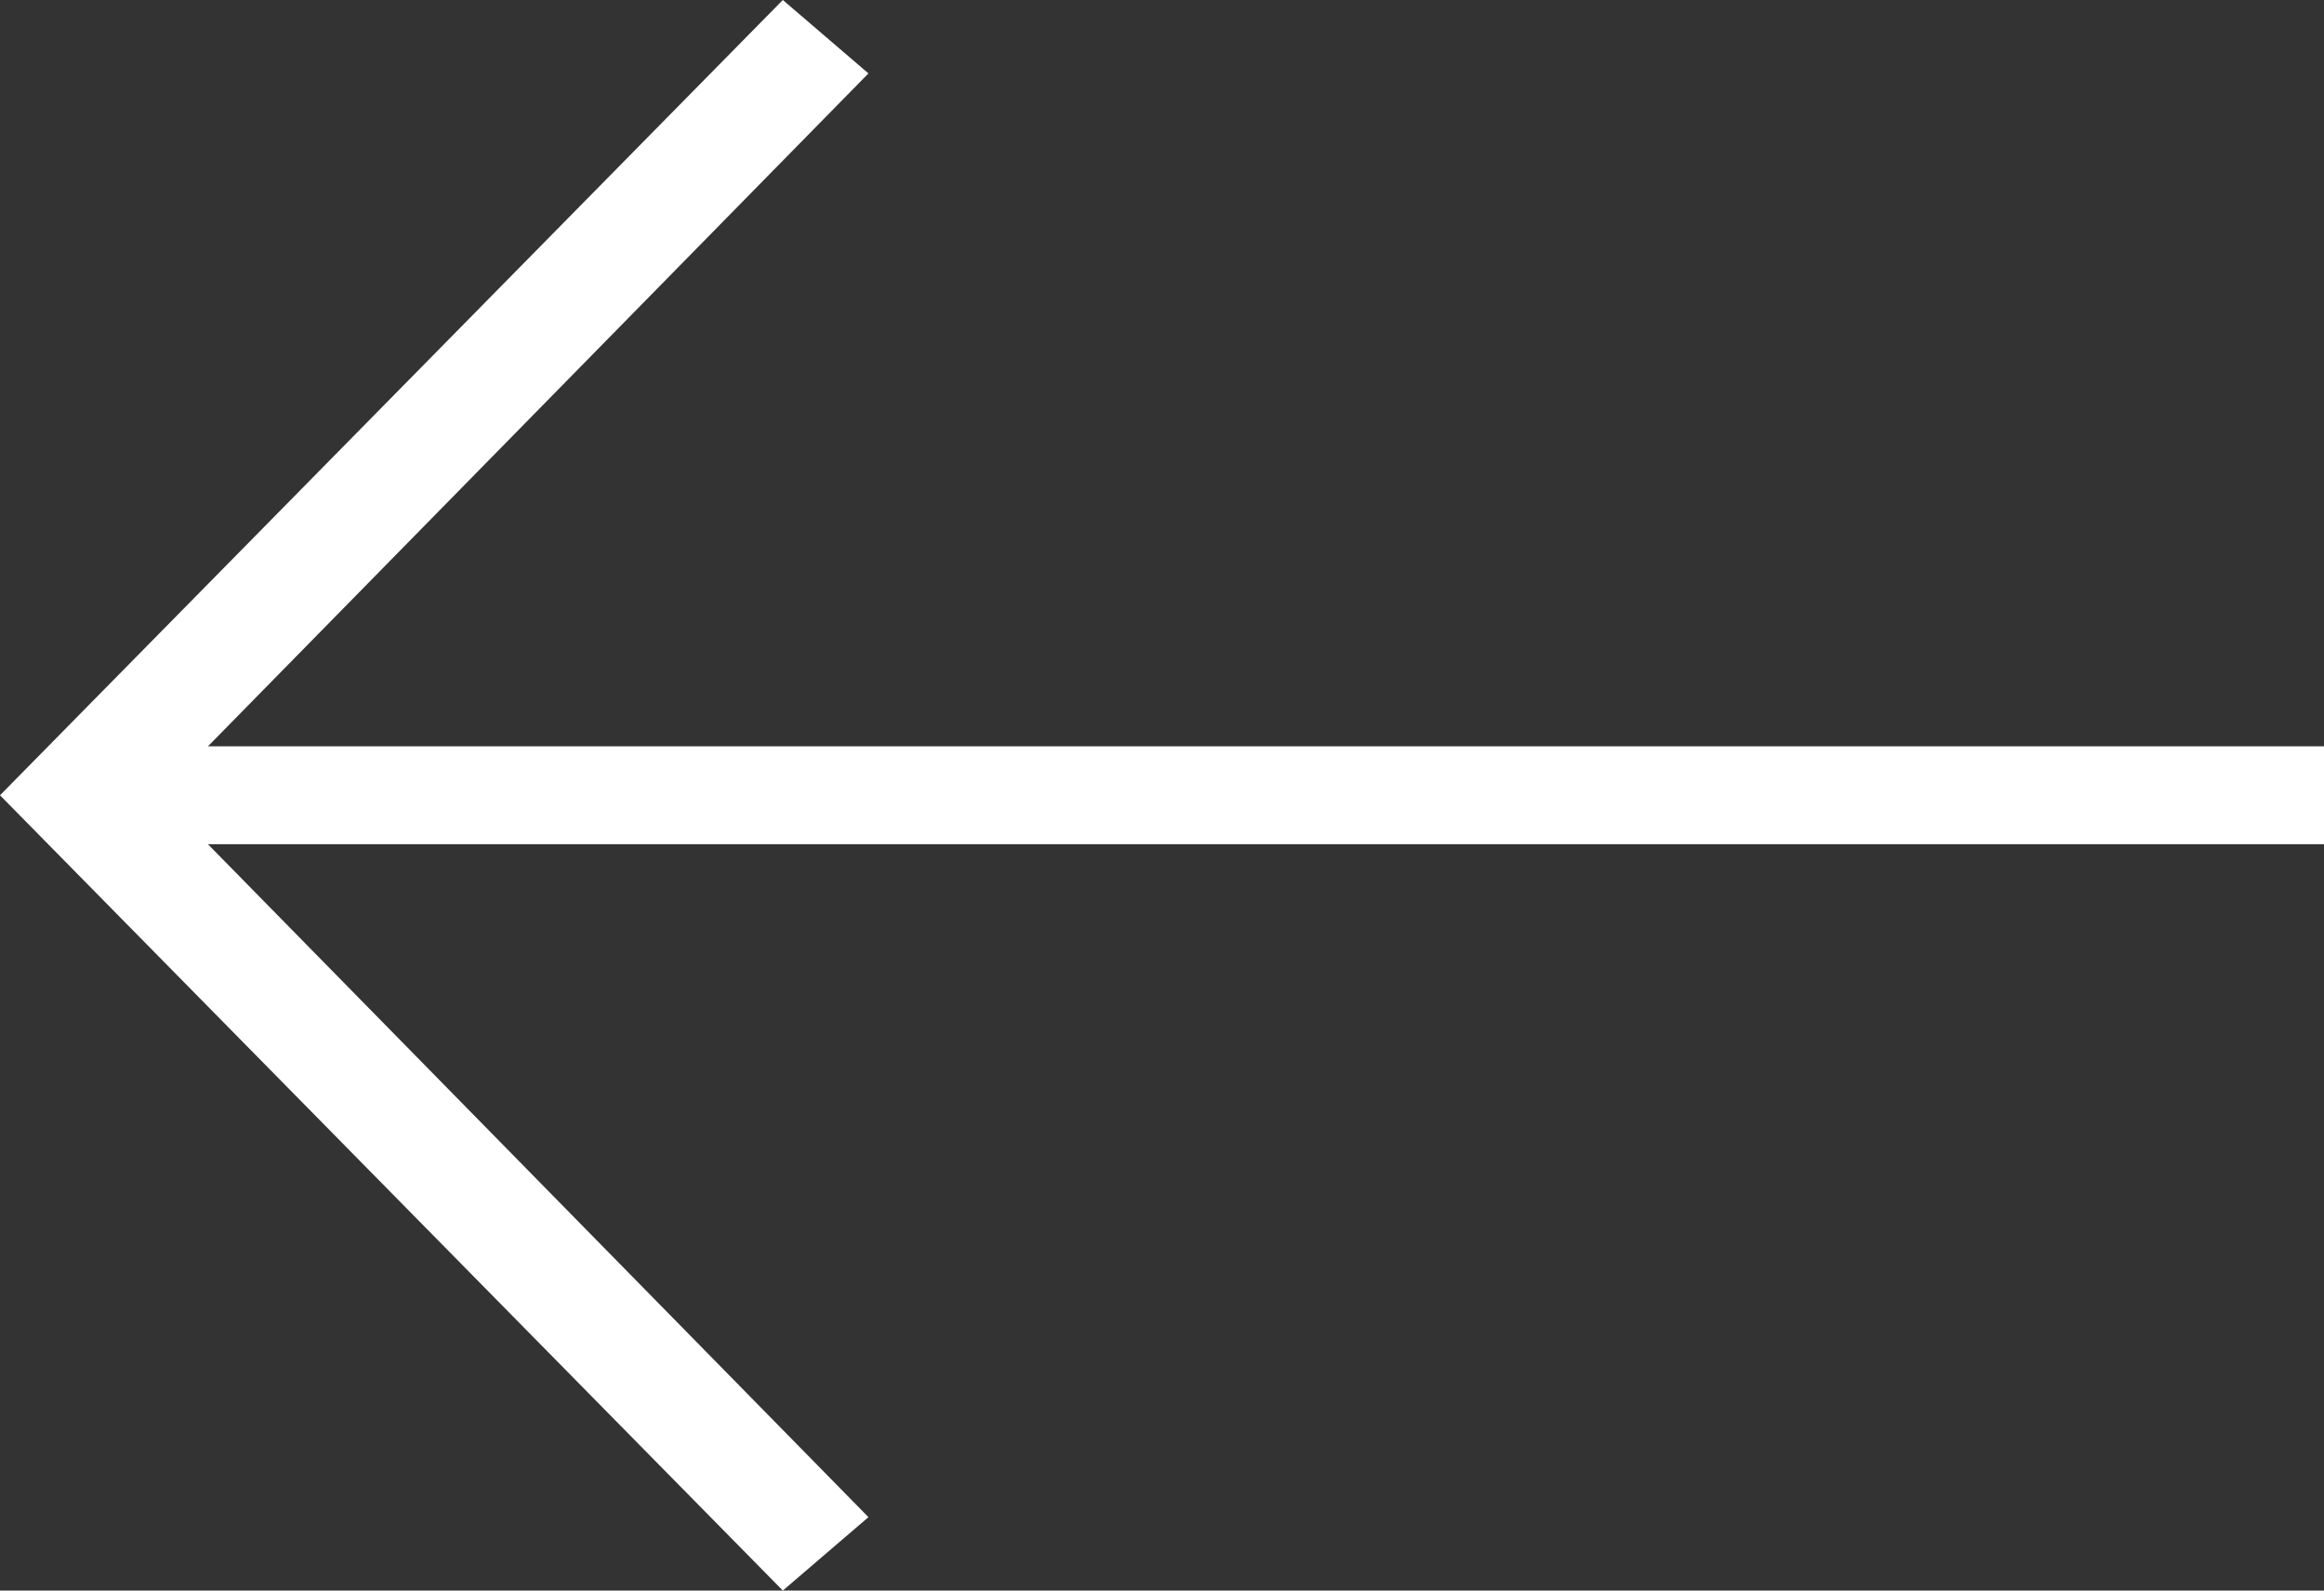 <?xml version="1.0" encoding="utf-8"?>
<!-- Generator: Adobe Illustrator 23.0.1, SVG Export Plug-In . SVG Version: 6.00 Build 0)  -->
<svg version="1.1" id="Lager_1" xmlns="http://www.w3.org/2000/svg" xmlns:xlink="http://www.w3.org/1999/xlink" x="0px" y="0px"
	 viewBox="0 0 19 13" style="enable-background:new 0 0 19 13;" xml:space="preserve">
<rect x="0" y="0" width="19" height="13" fill="#333333" stroke="none"/>
<style type="text/css">
	.st0{fill-rule:evenodd;clip-rule:evenodd;fill:#FFFFFF;}
</style>
<title>Element/Carousel_Arrow_Left</title>
<g id="Desktop-Creative-Concept">
	<g id="Homepage---FInal" transform="translate(-1295, -971)">
		<g id="Category-Carousel" transform="translate(152, 924)">
			<g id="Fill-1" transform="translate(1143, 47)">
				<polygon class="st0" points="6.4,0 7.1,0.6 1.7,6.1 18.5,6.1 19,6.1 19,6.9 1.7,6.9 7.1,12.4 6.4,13 0,6.5 				"/>
			</g>
		</g>
	</g>
</g>
</svg>
